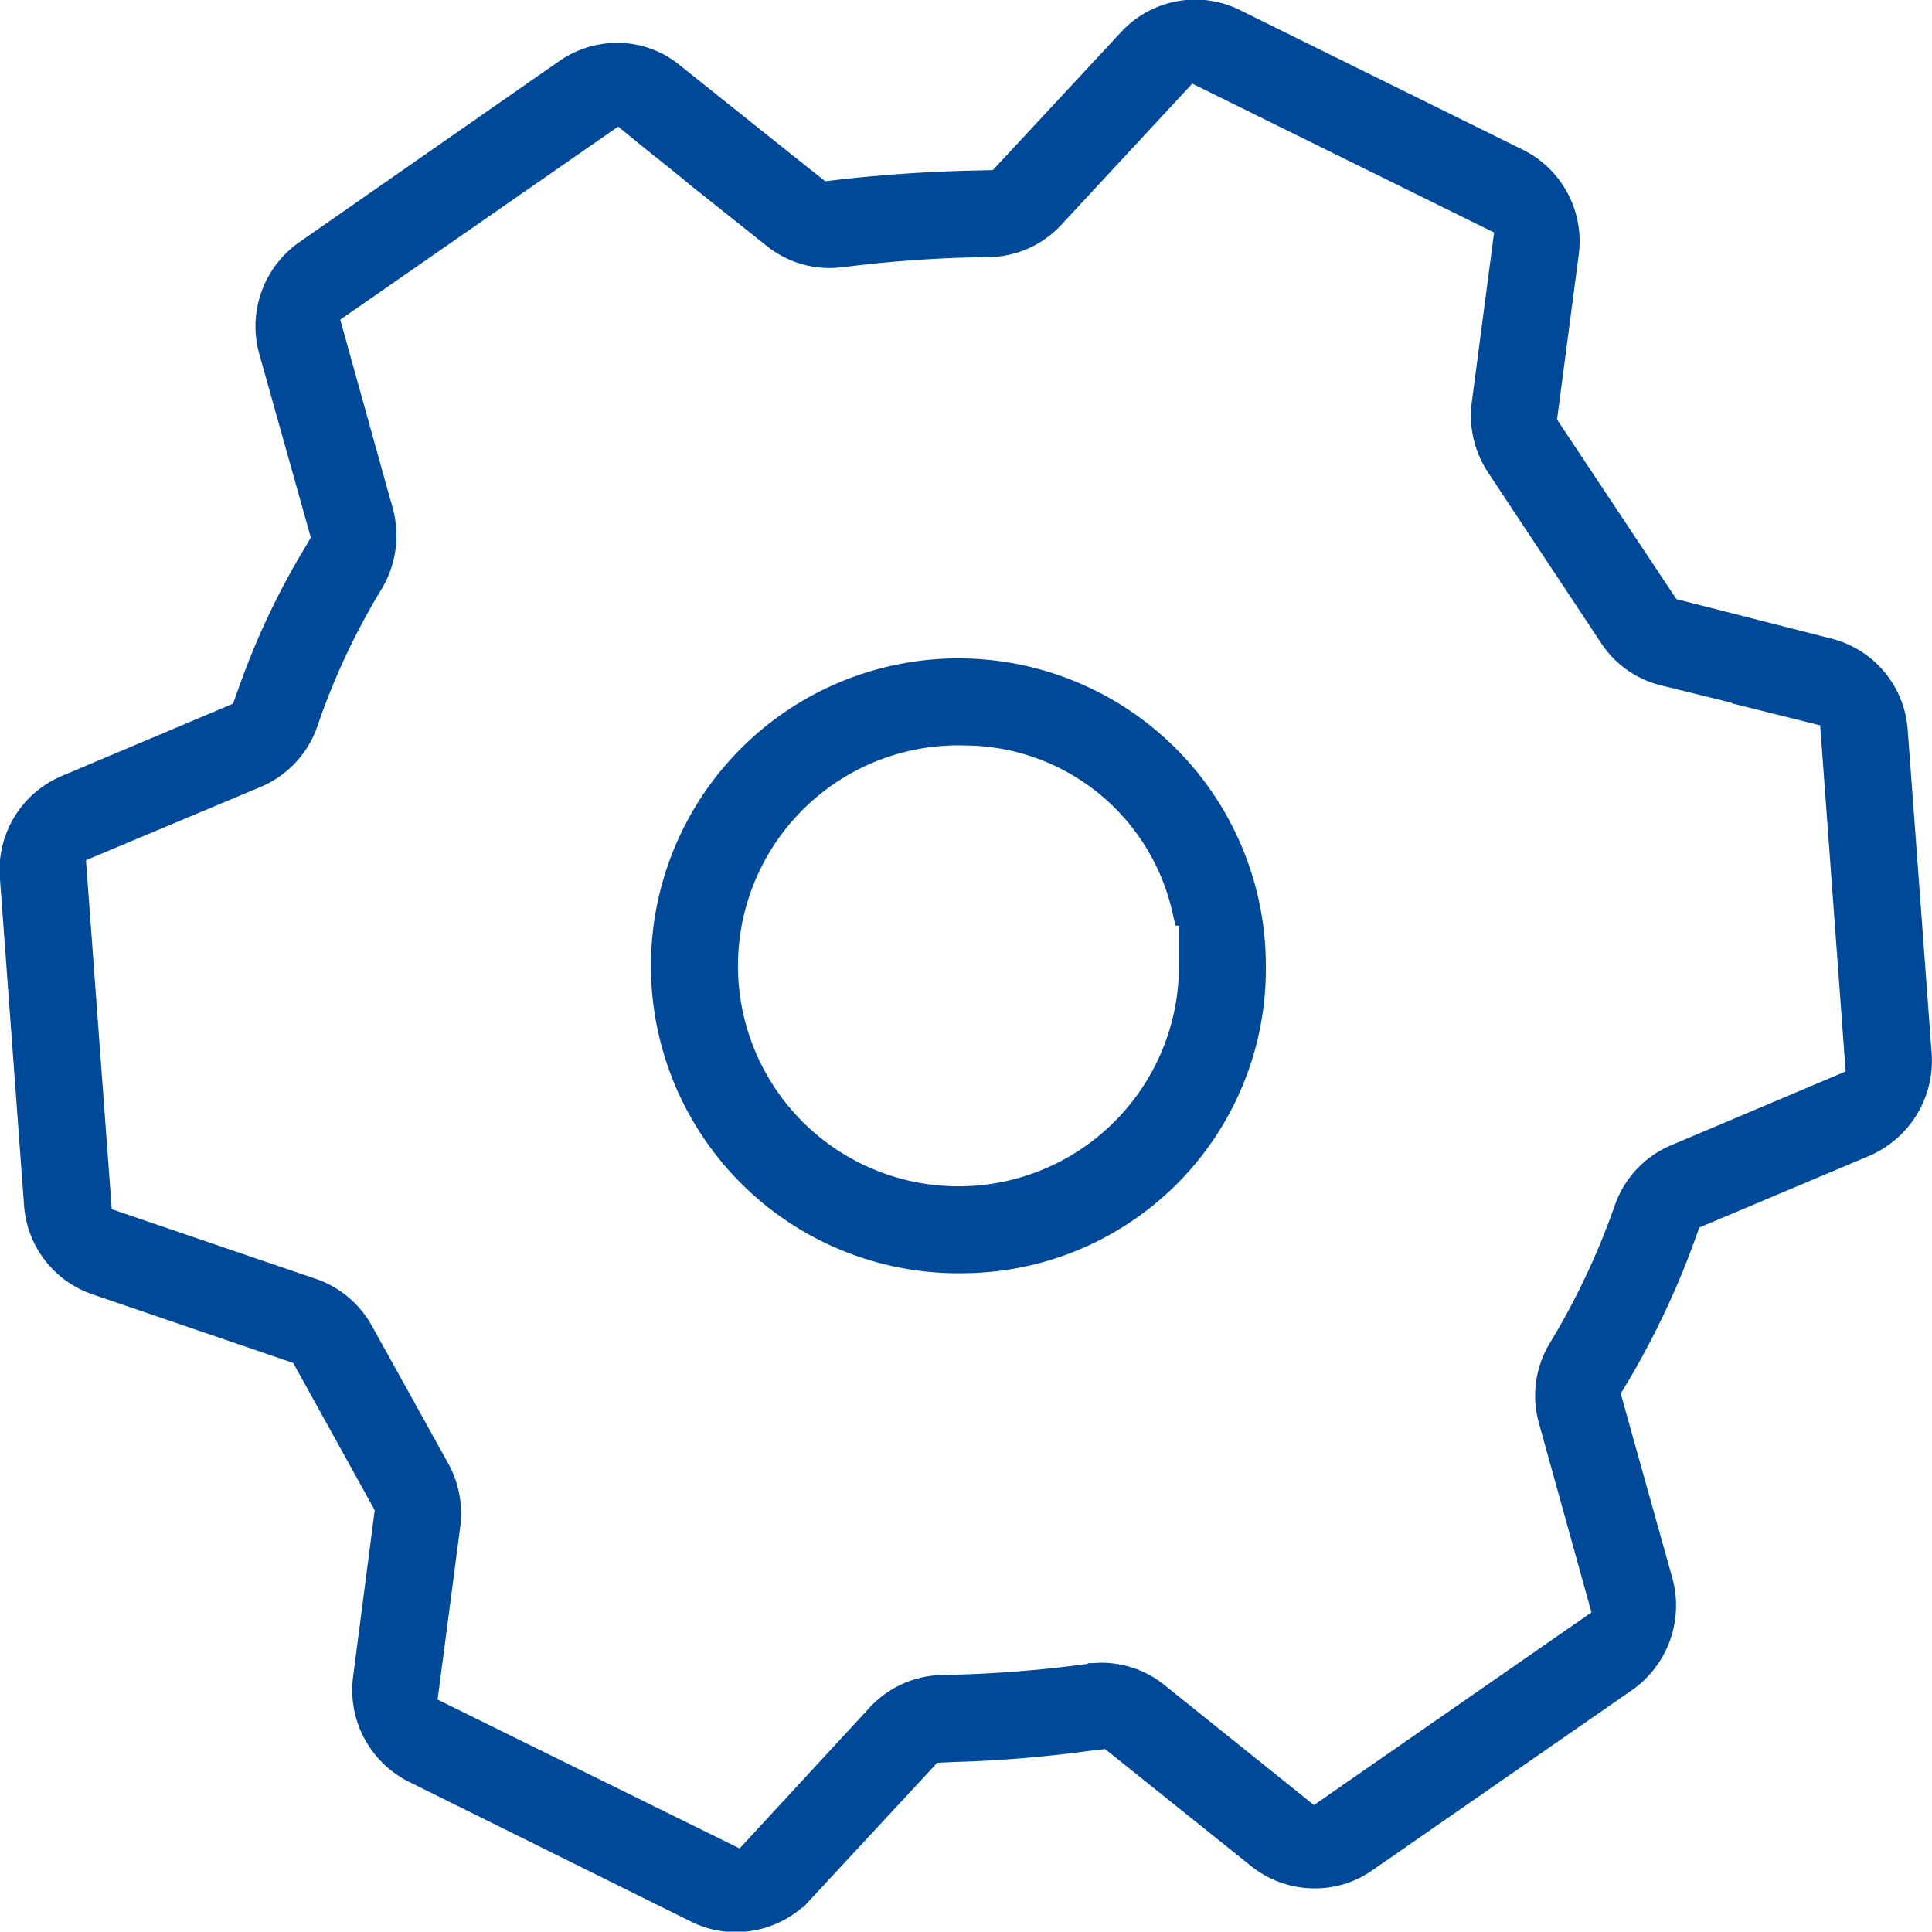 <svg xmlns="http://www.w3.org/2000/svg" width="44.188" height="44.18" viewBox="0 0 44.188 44.18">
  <defs>
    <style>
      .cls-1 {
        fill: #004898;
        stroke: #004898;
        stroke-width: 0.2px;
        fill-rule: evenodd;
      }
    </style>
  </defs>
  <path id="形状_584" data-name="形状 584" class="cls-1" d="M770.745,1134a2.166,2.166,0,0,1-.969-0.22l-6.479-3.21a2.247,2.247,0,0,1-1.217-2.29l0.5-3.85-1.9-3.43-4.624-1.58a2.222,2.222,0,0,1-1.5-1.95l-0.553-7.49a2.23,2.23,0,0,1,1.355-2.23l3.957-1.67,0.151-.42a17.241,17.241,0,0,1,1.432-3.06l0.225-.38-1.193-4.25a2.248,2.248,0,0,1,.881-2.44l5.956-4.15a2.23,2.23,0,0,1,1.251-.39,2.161,2.161,0,0,1,1.375.49l1.463,1.17,1.894,1.51,0.422-.05c1-.11,2.023-0.18,3.051-0.2l0.435-.01,2.964-3.19a2.206,2.206,0,0,1,2.6-.48l6.481,3.2a2.237,2.237,0,0,1,1.211,2.3l-0.5,3.8,2.772,4.17,3.573,0.91a2.221,2.221,0,0,1,1.68,2l0.549,7.42a2.268,2.268,0,0,1-1.359,2.22l-3.935,1.66-0.153.42a18.953,18.953,0,0,1-1.452,3.07l-0.222.37,1.192,4.26a2.263,2.263,0,0,1-.878,2.45l-5.952,4.13a2.17,2.17,0,0,1-1.256.39,2.221,2.221,0,0,1-1.38-.48l-3.381-2.71-0.431.05a28.709,28.709,0,0,1-3.057.25l-0.428.02-2.93,3.16A2.225,2.225,0,0,1,770.745,1134Zm0.1-1.69,3.027-3.28a2.216,2.216,0,0,1,1.6-.71h0.022a28.717,28.717,0,0,0,3.341-.26l0.007-.01c0.082,0,.165-0.01.248-0.01a2.2,2.2,0,0,1,1.39.49l3.474,2.79,6.467-4.49-1.219-4.39a2.222,2.222,0,0,1,.243-1.77l0.006-.01a16.8,16.8,0,0,0,1.487-3.16,2.213,2.213,0,0,1,1.219-1.3l4.067-1.72-0.593-8.06-1.928-.48,0.01-.01-1.786-.44a2.187,2.187,0,0,1-1.319-.93l-2.585-3.9a2.258,2.258,0,0,1-.355-1.54l0.519-3.95-7.035-3.47-3.051,3.29a2.205,2.205,0,0,1-1.566.7,28.686,28.686,0,0,0-3.343.23h-0.017a3.022,3.022,0,0,1-.3.02,2.192,2.192,0,0,1-1.366-.48l-1.758-1.4c-0.348-.29-0.542-0.44-0.713-0.58-0.129-.1-0.24-0.19-0.389-0.31l-0.6-.49-6.476,4.5,1.227,4.41a2.267,2.267,0,0,1-.258,1.75,16.024,16.024,0,0,0-1.472,3.15,2.231,2.231,0,0,1-1.227,1.32l-4.076,1.71,0.6,8.12,4.718,1.61a2.226,2.226,0,0,1,1.232,1.02l1.759,3.17a2.279,2.279,0,0,1,.258,1.37l-0.528,4.03ZM776,1118.93a6.932,6.932,0,1,1,6.758-6.93A6.859,6.859,0,0,1,776,1118.93Zm0-12.07a5.143,5.143,0,1,0,4.971,5.14v-1.02h-0.1l-0.047-.2A4.99,4.99,0,0,0,776,1106.86Z" transform="translate(-753.906 -1089.91)"/>
</svg>
